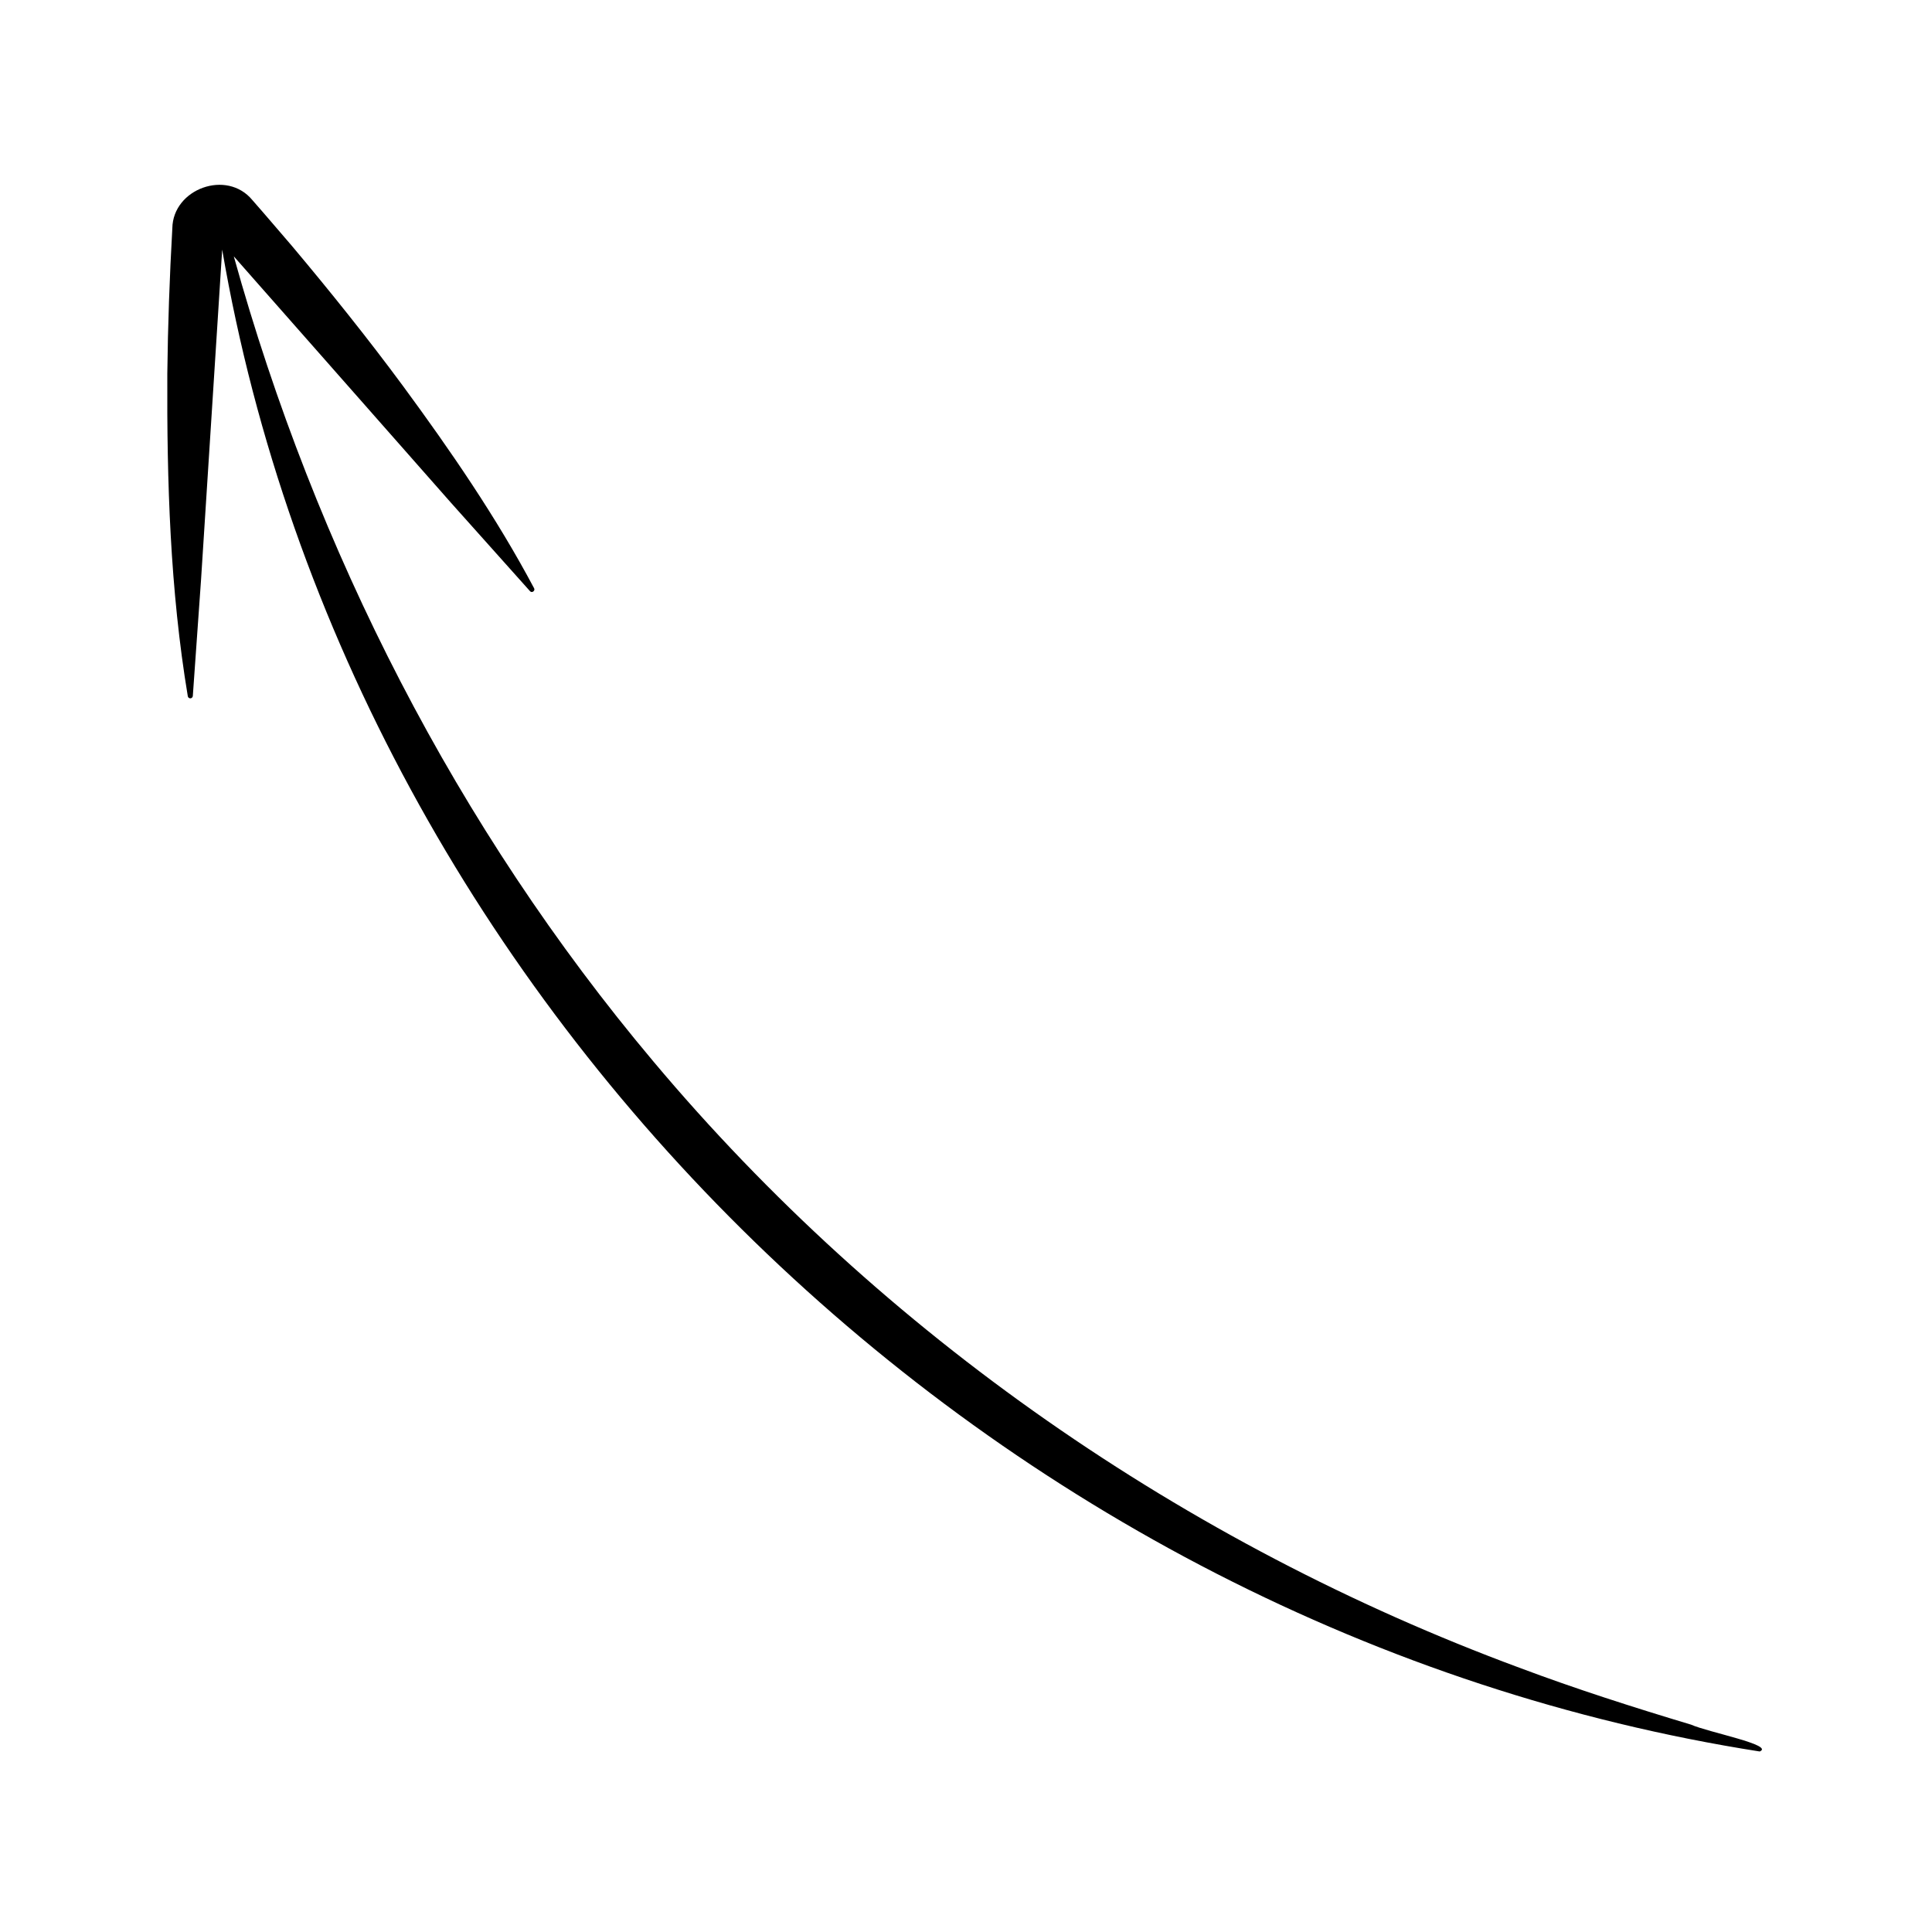 <svg width="55" height="55" viewBox="0 0 55 55" fill="none" xmlns="http://www.w3.org/2000/svg">
<path d="M4.763 10.639C4.778 9.28 4.829 7.852 4.906 6.497C4.923 5.374 6.458 4.811 7.186 5.698C7.564 6.127 7.933 6.564 8.307 6.997C9.383 8.276 10.477 9.639 11.47 10.985C12.822 12.822 14.133 14.729 15.206 16.749C15.241 16.817 15.143 16.894 15.088 16.829L12.829 14.302C11.45 12.739 8.07 8.902 6.656 7.298C8.984 15.673 13.003 23.562 18.601 30.218C25.127 37.991 33.74 43.956 43.252 47.476C44.859 48.08 46.494 48.602 48.141 49.097C48.623 49.313 50.528 49.678 50.096 49.861C28.419 46.467 10.05 28.806 6.325 7.106C6.186 9.258 5.859 14.421 5.723 16.509L5.489 19.815C5.487 19.832 5.48 19.848 5.467 19.86C5.455 19.872 5.439 19.879 5.422 19.88C5.404 19.881 5.387 19.876 5.374 19.866C5.36 19.855 5.351 19.841 5.347 19.824C4.841 16.793 4.749 13.704 4.763 10.639Z" fill="black"/>
</svg>